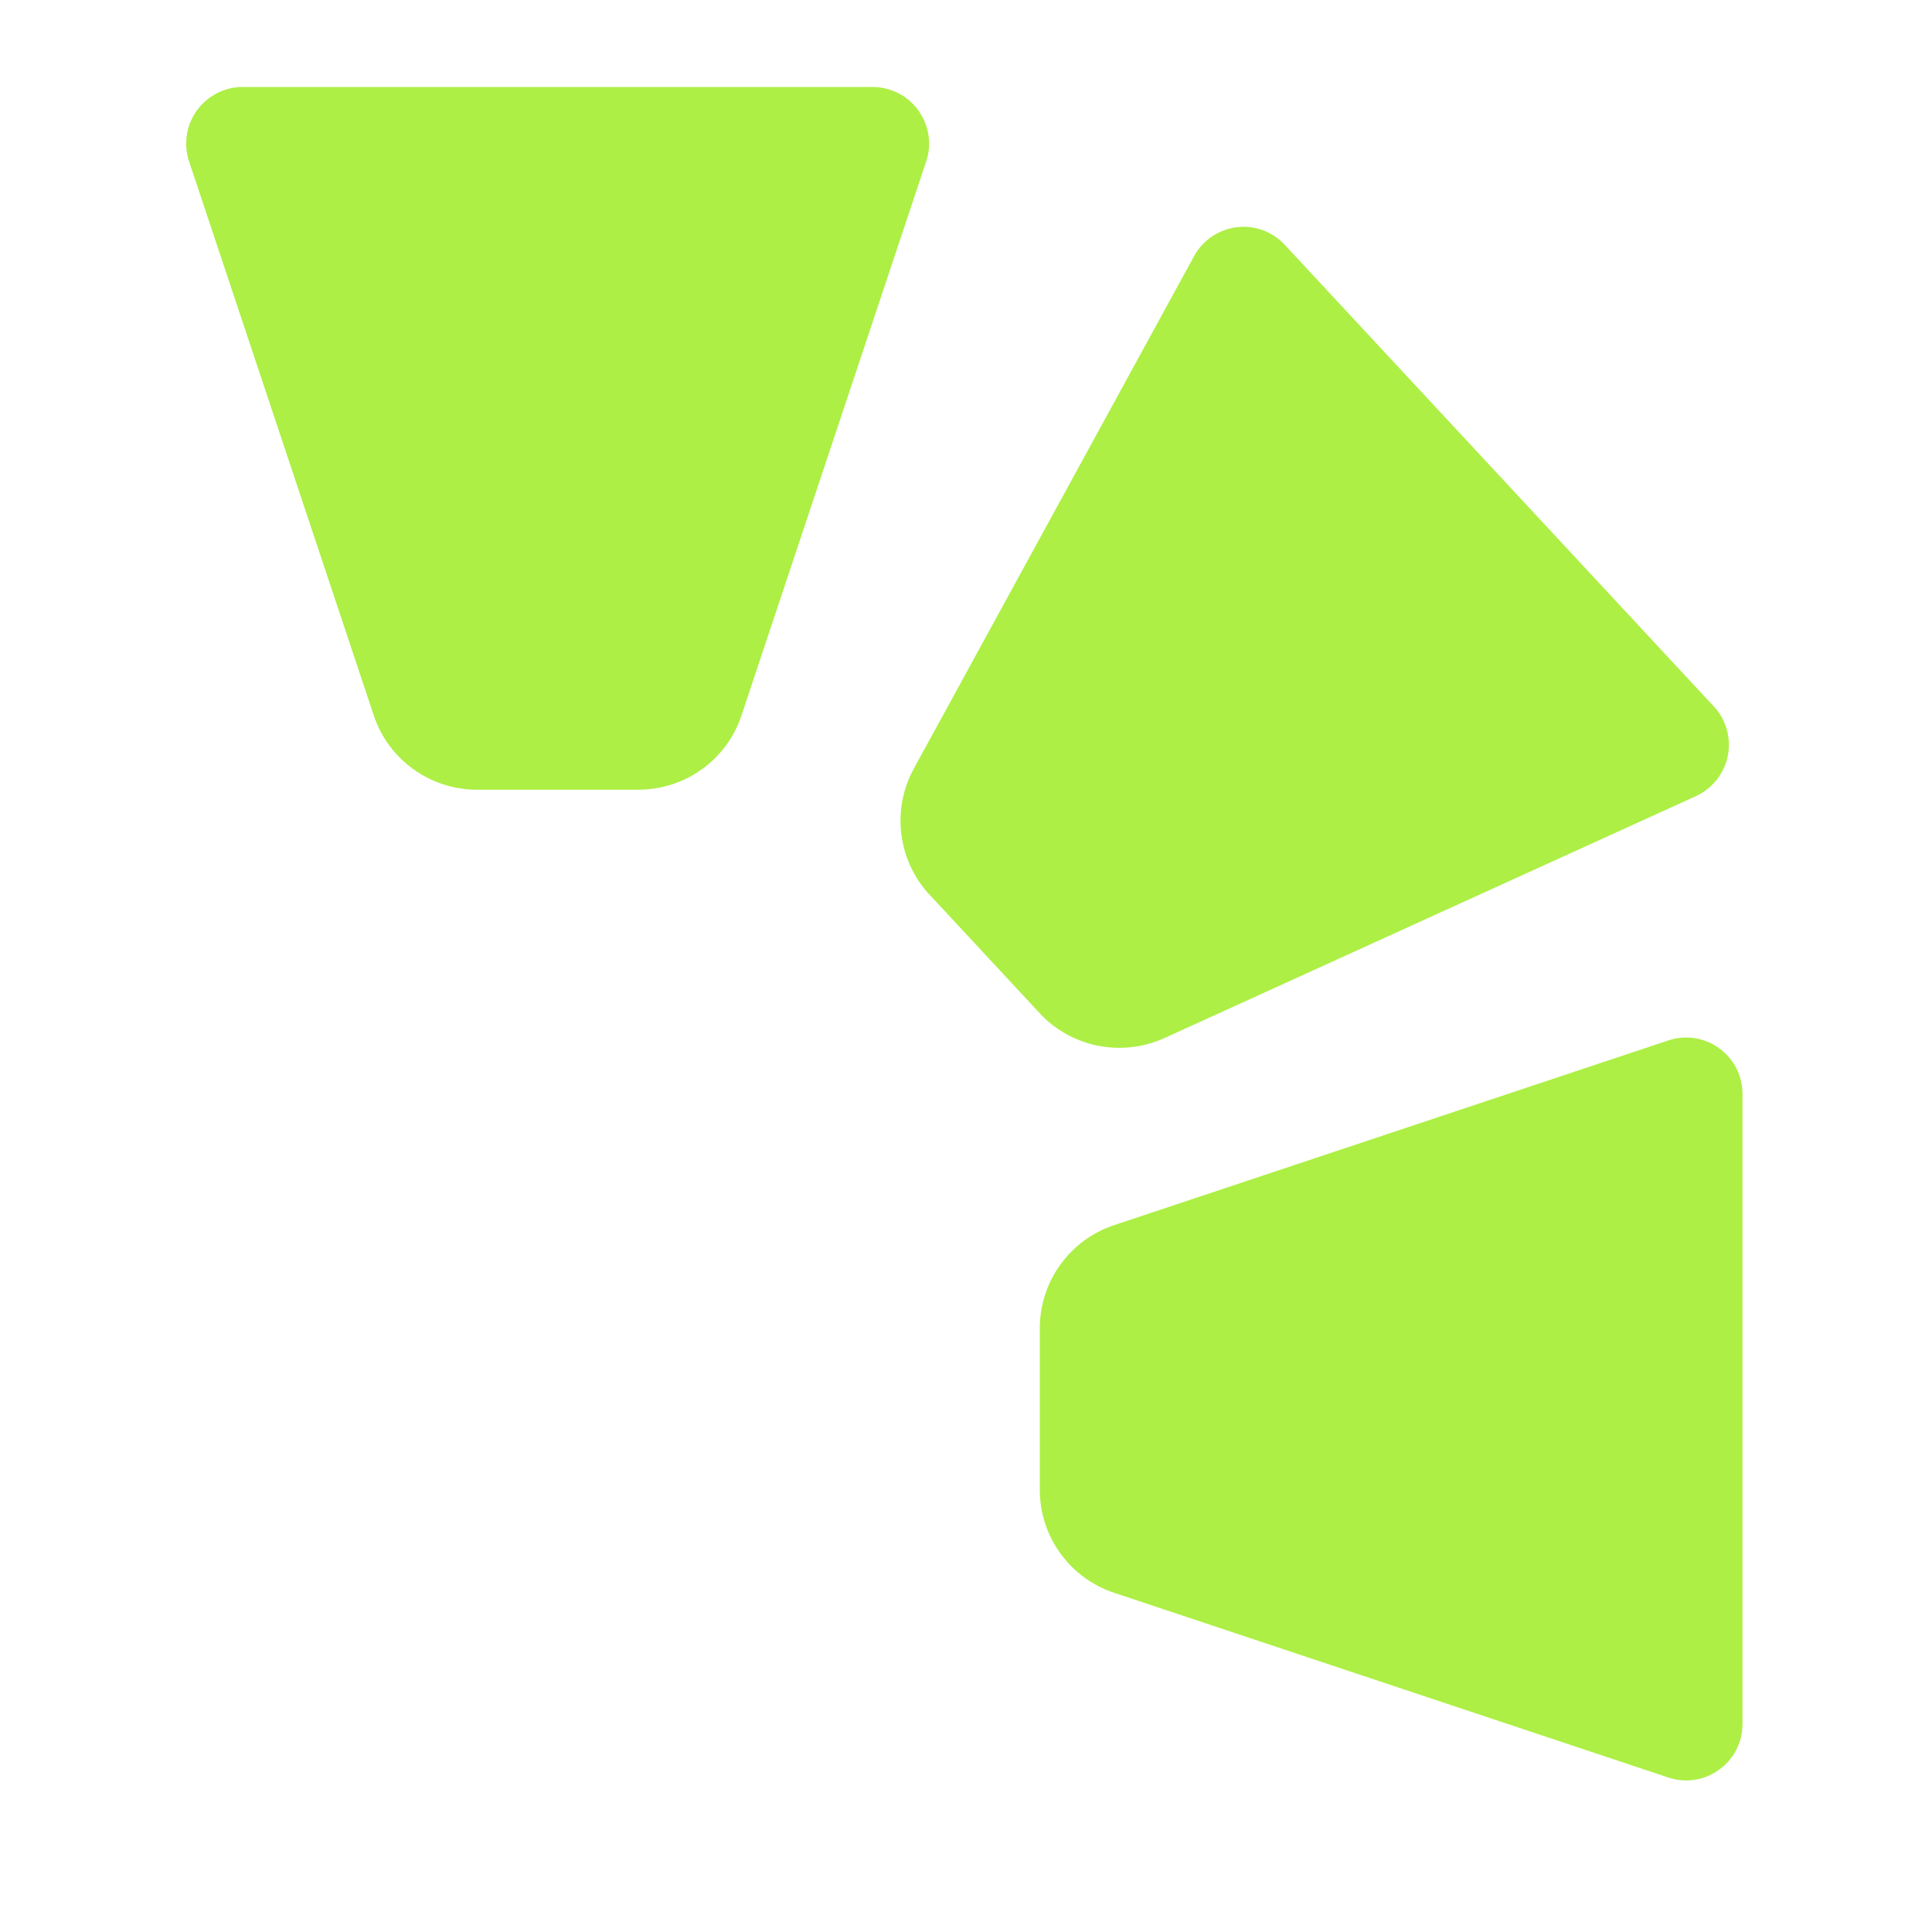 <svg xmlns="http://www.w3.org/2000/svg" xmlns:xlink="http://www.w3.org/1999/xlink" width="48" zoomAndPan="magnify" viewBox="0 0 36 36" height="48" preserveAspectRatio="xMidYMid meet" version="1.0"><defs><clipPath id="5bf69b3bcf"><path d="M 3.449 1.621 L 17.363 1.621 L 17.363 14.715 L 3.449 14.715 Z M 3.449 1.621 " clip-rule="nonzero"/></clipPath><clipPath id="a942a3d136"><path d="M 11.895 14.715 L 8.887 14.715 C 8.016 14.715 7.238 14.156 6.965 13.332 L 3.523 3.008 C 3.418 2.688 3.469 2.336 3.668 2.059 C 3.867 1.785 4.184 1.621 4.52 1.621 L 16.262 1.621 C 16.598 1.621 16.918 1.785 17.113 2.059 C 17.312 2.336 17.367 2.688 17.258 3.008 L 13.816 13.332 C 13.543 14.156 12.77 14.715 11.895 14.715 Z M 11.895 14.715 " clip-rule="nonzero"/></clipPath><clipPath id="155509b549"><path d="M 16 4 L 33 4 L 33 20 L 16 20 Z M 16 4 " clip-rule="nonzero"/></clipPath><clipPath id="1f3bb46834"><path d="M 23.094 22.883 L 13.621 12.691 L 23.215 3.777 L 32.684 13.969 Z M 23.094 22.883 " clip-rule="nonzero"/></clipPath><clipPath id="cf0057e766"><path d="M 19.371 18.879 L 17.32 16.672 C 16.73 16.035 16.609 15.086 17.027 14.324 L 22.25 4.773 C 22.41 4.477 22.707 4.277 23.043 4.234 C 23.375 4.191 23.711 4.316 23.941 4.562 L 31.934 13.16 C 32.164 13.41 32.262 13.754 32.195 14.086 C 32.129 14.414 31.906 14.695 31.598 14.836 L 21.695 19.344 C 20.898 19.703 19.965 19.516 19.371 18.879 Z M 19.371 18.879 " clip-rule="nonzero"/></clipPath><clipPath id="b28949be72"><path d="M 19.375 19.312 L 32.469 19.312 L 32.469 33.227 L 19.375 33.227 Z M 19.375 19.312 " clip-rule="nonzero"/></clipPath><clipPath id="615eed8af3"><path d="M 19.375 27.762 L 19.375 24.75 C 19.375 23.879 19.934 23.102 20.762 22.828 L 31.086 19.387 C 31.406 19.281 31.758 19.332 32.031 19.531 C 32.309 19.73 32.469 20.047 32.469 20.383 L 32.469 32.125 C 32.469 32.461 32.309 32.781 32.031 32.977 C 31.758 33.176 31.406 33.23 31.086 33.121 L 20.762 29.68 C 19.934 29.406 19.375 28.633 19.375 27.762 Z M 19.375 27.762 " clip-rule="nonzero"/></clipPath></defs><g clip-path="url(#5bf69b3bcf)"><g clip-path="url(#a942a3d136)"><path fill="#adef45" d="M 17.719 14.715 L 3.043 14.715 L 3.043 1.621 L 17.719 1.621 Z M 17.719 14.715 " fill-opacity="1" fill-rule="nonzero"/></g></g><g clip-path="url(#155509b549)"><g clip-path="url(#1f3bb46834)"><g clip-path="url(#cf0057e766)"><path fill="#adef45" d="M 23.336 23.145 L 13.344 12.391 L 22.934 3.48 L 32.926 14.23 Z M 23.336 23.145 " fill-opacity="1" fill-rule="nonzero"/></g></g></g><g clip-path="url(#b28949be72)"><g clip-path="url(#615eed8af3)"><path fill="#adef45" d="M 19.375 33.582 L 19.375 18.906 L 32.469 18.906 L 32.469 33.582 Z M 19.375 33.582 " fill-opacity="1" fill-rule="nonzero"/></g></g></svg>